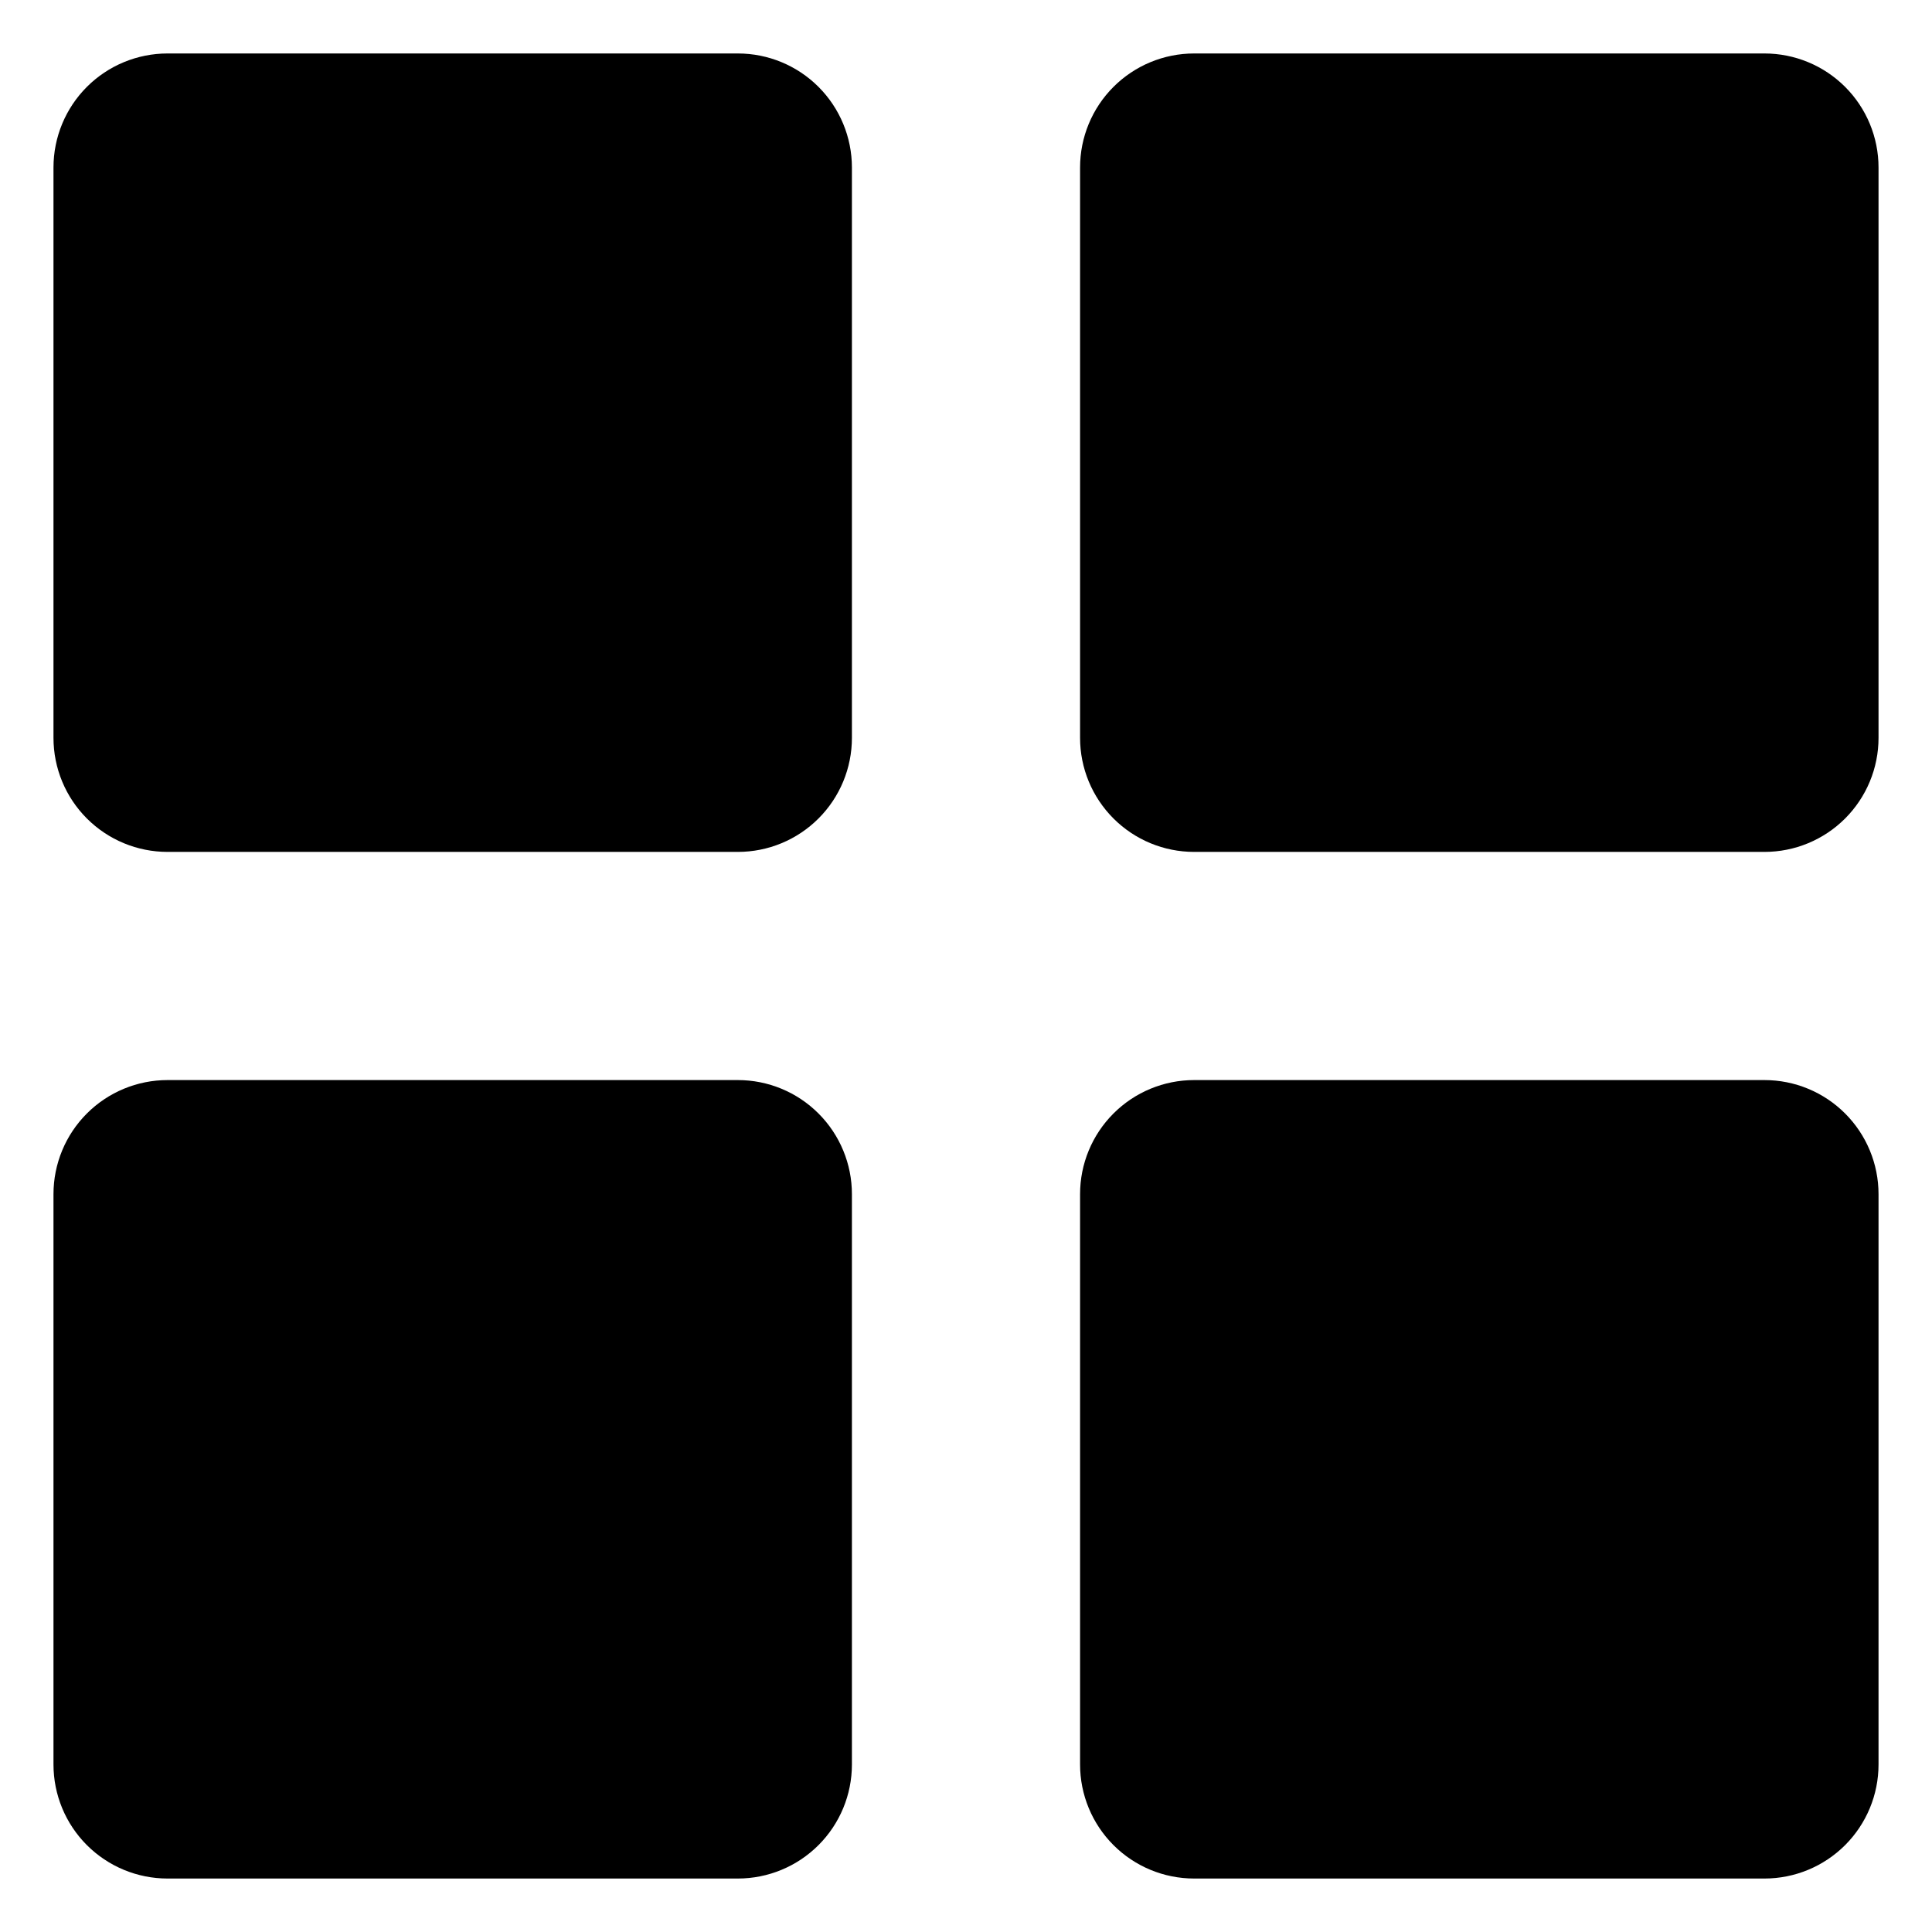 <?xml version="1.0" encoding="UTF-8"?>
<!-- Uploaded to: SVG Repo, www.svgrepo.com, Generator: SVG Repo Mixer Tools -->
<svg fill="#000000" width="800px" height="800px" version="1.1" viewBox="144 144 512 512" xmlns="http://www.w3.org/2000/svg">
 <g>
  <path d="m339.54 158.17h-151.14c-8.016 0-15.707 3.184-21.375 8.852-5.668 5.668-8.852 13.359-8.852 21.375v151.14c0 8.016 3.184 15.703 8.852 21.371 5.668 5.672 13.359 8.855 21.375 8.855h151.14c8.016 0 15.703-3.184 21.371-8.855 5.672-5.668 8.855-13.355 8.855-21.371v-151.14c0-8.016-3.184-15.707-8.855-21.375-5.668-5.668-13.355-8.852-21.371-8.852z"/>
  <path d="m611.6 430.23h-151.14c-8.02 0-15.707 3.184-21.375 8.855-5.672 5.668-8.855 13.355-8.855 21.375v151.14c0 8.02 3.184 15.707 8.855 21.375 5.668 5.668 13.355 8.855 21.375 8.855h151.14c8.02 0 15.707-3.188 21.375-8.855 5.668-5.668 8.855-13.355 8.855-21.375v-151.14c0-8.02-3.188-15.707-8.855-21.375-5.668-5.672-13.355-8.855-21.375-8.855z"/>
  <path d="m339.54 430.23h-151.14c-8.016 0-15.707 3.184-21.375 8.855-5.668 5.668-8.852 13.355-8.852 21.375v151.14c0 8.02 3.184 15.707 8.852 21.375 5.668 5.668 13.359 8.855 21.375 8.855h151.14c8.016 0 15.703-3.188 21.371-8.855 5.672-5.668 8.855-13.355 8.855-21.375v-151.14c0-8.02-3.184-15.707-8.855-21.375-5.668-5.672-13.355-8.855-21.371-8.855z"/>
  <path d="m611.6 158.17h-151.14c-8.02 0-15.707 3.184-21.375 8.852-5.672 5.668-8.855 13.359-8.855 21.375v151.14c0 8.016 3.184 15.703 8.855 21.371 5.668 5.672 13.355 8.855 21.375 8.855h151.14c8.02 0 15.707-3.184 21.375-8.855 5.668-5.668 8.855-13.355 8.855-21.371v-151.14c0-8.016-3.188-15.707-8.855-21.375-5.668-5.668-13.355-8.852-21.375-8.852z"/>
 </g>
</svg>